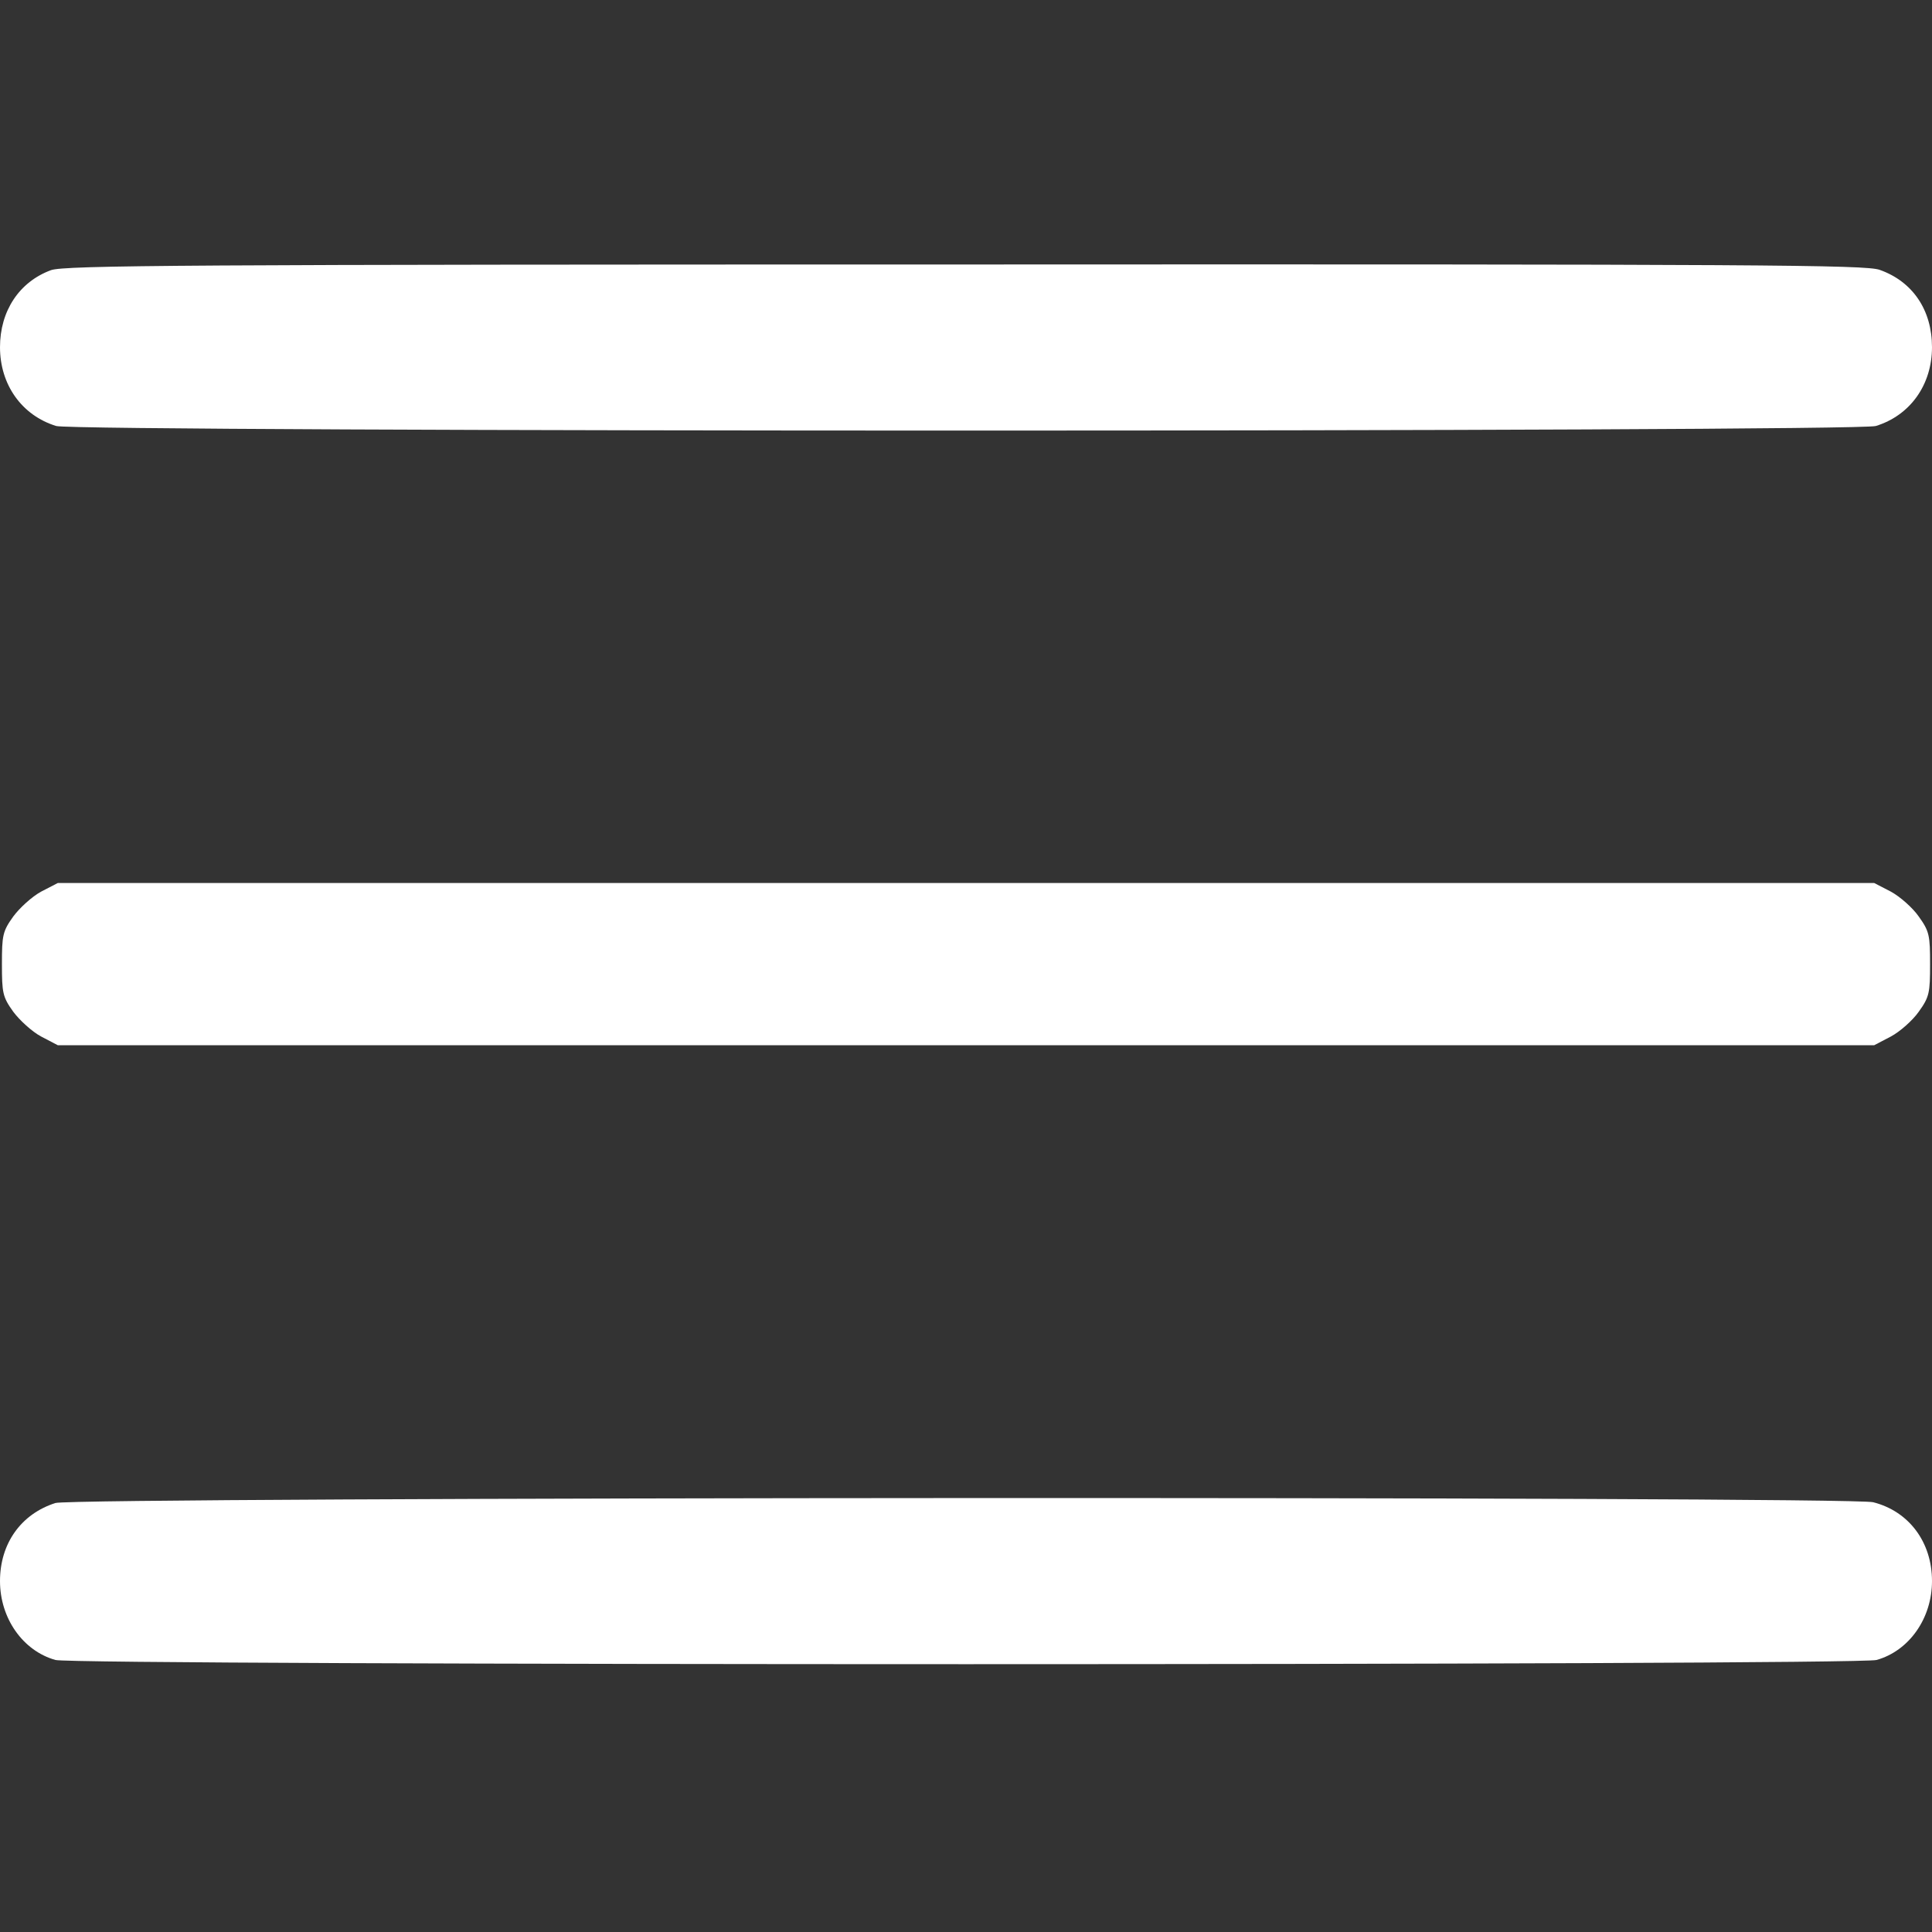 <svg width="20" height="20" viewBox="0 0 20 20" fill="none" xmlns="http://www.w3.org/2000/svg">
<rect x="0" y="0" width="20" height="20" fill="#333333" stroke="none"/>
<g clip-path="url(#clip0_106_1746)">
<path d="M0.527 2.797C0.199 2.918 0 3.219 0 3.594C0 3.984 0.227 4.301 0.582 4.41C0.797 4.473 19.203 4.473 19.418 4.41C19.773 4.301 20 3.984 20 3.594C20 3.211 19.801 2.914 19.457 2.793C19.305 2.742 18.262 2.734 9.984 2.738C1.953 2.738 0.664 2.746 0.527 2.797Z" fill="white"/>
<path d="M0.426 9.23C0.332 9.281 0.203 9.398 0.137 9.488C0.027 9.641 0.02 9.684 0.02 9.98C0.02 10.277 0.027 10.32 0.137 10.473C0.203 10.562 0.332 10.68 0.426 10.73L0.598 10.82H10H19.402L19.574 10.73C19.668 10.68 19.801 10.562 19.863 10.473C19.973 10.32 19.98 10.277 19.98 9.98C19.98 9.684 19.973 9.641 19.863 9.488C19.801 9.398 19.668 9.281 19.574 9.23L19.402 9.141H10H0.598L0.426 9.23Z" fill="white"/>
<path d="M0.574 15.559C0.219 15.672 0 15.977 0 16.367C0 16.754 0.238 17.09 0.574 17.184C0.781 17.242 19.219 17.242 19.426 17.184C19.762 17.09 20 16.754 20 16.367C20 15.965 19.762 15.645 19.391 15.551C19.141 15.488 0.777 15.496 0.574 15.559Z" fill="white"/>
</g>
<defs>
<clipPath id="clip0_106_1746">
<rect width="20" height="20" fill="white"/>
</clipPath>
</defs>
</svg>
